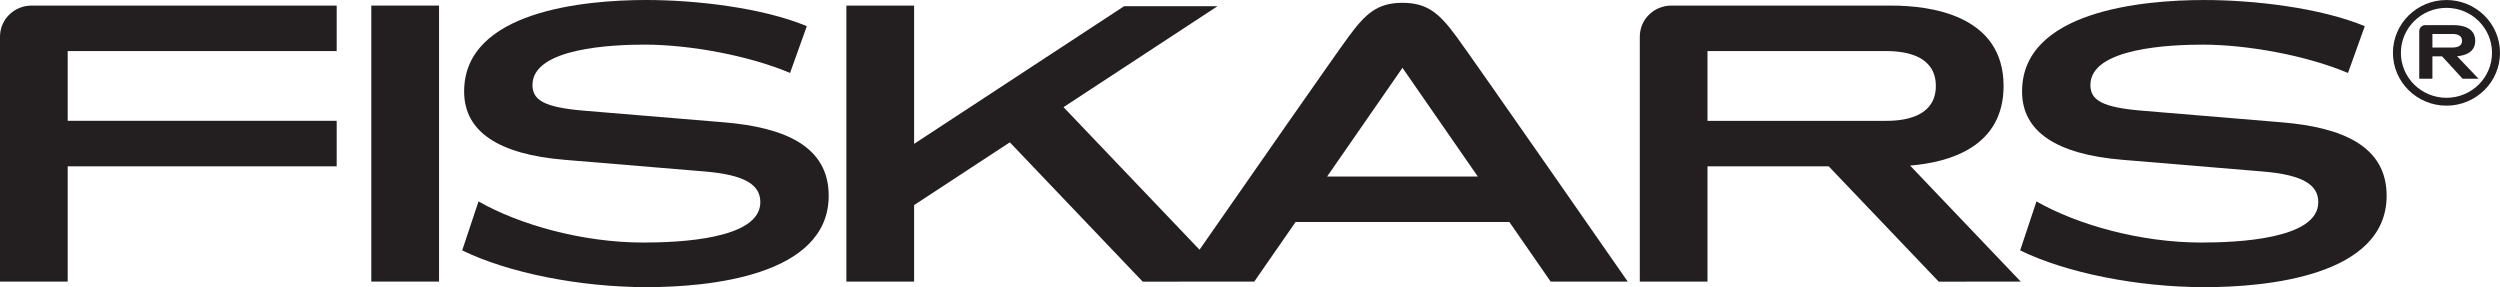 <svg width="148" height="17" viewBox="0 0 148 17" fill="none" xmlns="http://www.w3.org/2000/svg">
<g clip-path="url(#clip0_6781_2160)">
<path d="M21.981 0.331H25.991V16.67H21.981V0.331Z" fill="#231F20"/>
<path d="M101.084 3.024C103.989 3.024 110.596 3.024 111.677 3.024C113.072 3.024 114.602 3.43 114.602 5.089C114.602 6.747 113.072 7.154 111.677 7.154C110.596 7.154 103.989 7.154 101.084 7.154V3.024ZM114.773 16.674L119.627 16.67L113.077 9.802C115.401 9.613 118.612 8.702 118.612 5.089C118.612 0.858 114.208 0.331 111.982 0.331C110.268 0.331 98.941 0.331 98.941 0.331C97.91 0.331 97.076 1.154 97.076 2.17V16.67H101.084V9.848C102.789 9.848 105.779 9.848 108.261 9.848L114.773 16.674Z" fill="#231F20"/>
<path d="M78.565 10.45L83.026 4.015L87.486 10.45H78.565ZM86.224 2.17C85.228 0.823 84.53 0.167 83.026 0.167C81.521 0.167 80.834 0.823 79.838 2.17C79.077 3.197 73.576 11.096 71.012 14.783L62.96 6.343L72.079 0.366H66.549L54.115 8.516V0.331H50.105V16.67H54.115V12.141L59.782 8.426L67.649 16.674L74.253 16.67L76.698 13.143H89.354L91.799 16.67H96.362C96.362 16.67 87.218 3.517 86.224 2.17Z" fill="#231F20"/>
<path d="M1.864 0.331C0.834 0.331 0 1.154 0 2.17V16.67H4.008V9.847H19.932V7.153H4.008V3.023H19.932V0.331H1.864Z" fill="#231F20"/>
<path d="M135.096 7.243L126.826 6.554C124.42 6.356 123.752 5.922 123.752 5.028C123.752 2.821 128.546 2.643 130.401 2.643C133.05 2.643 136.571 3.287 139.001 4.321L139.995 1.549C137.334 0.448 133.404 0.001 130.484 0.001C126.821 0.001 119.706 0.656 119.706 5.415C119.706 7.776 121.711 9.134 125.652 9.461L133.923 10.15C136.33 10.349 137.242 10.932 137.242 11.974C137.242 14.179 132.376 14.358 130.3 14.358C126.725 14.358 122.977 13.307 120.559 11.924L119.593 14.823C122.321 16.157 126.553 17 130.511 17C134.174 17 141.289 16.344 141.289 11.587C141.289 8.647 138.664 7.54 135.096 7.243Z" fill="#231F20"/>
<path d="M42.867 7.242L34.595 6.554C32.189 6.355 31.523 5.921 31.523 5.027C31.523 2.821 36.315 2.642 38.172 2.642C40.82 2.642 44.34 3.286 46.771 4.319L47.764 1.547C45.105 0.447 41.174 0 38.255 0C34.593 0 27.476 0.655 27.476 5.414C27.476 7.776 29.481 9.134 33.422 9.461L41.692 10.149C44.099 10.348 45.012 10.932 45.012 11.974C45.012 14.179 40.145 14.358 38.071 14.358C34.495 14.358 30.747 13.307 28.328 11.923L27.362 14.823C30.092 16.155 34.322 16.999 38.281 16.999C41.942 16.999 49.059 16.344 49.059 11.586C49.059 8.646 46.434 7.54 42.867 7.242Z" fill="#231F20"/>
<path d="M144.831 5.789C143.341 5.789 142.133 4.598 142.133 3.127C142.133 1.658 143.341 0.465 144.831 0.465C146.32 0.465 147.527 1.658 147.527 3.127C147.527 4.598 146.32 5.789 144.831 5.789ZM144.831 0.001C143.08 0.001 141.662 1.401 141.662 3.127C141.662 4.854 143.08 6.255 144.831 6.255C146.581 6.255 148 4.854 148 3.127C148 1.401 146.581 0.001 144.831 0.001Z" fill="#231F20"/>
<path d="M143.999 2.011C144.562 2.011 144.975 2.011 145.185 2.011C145.458 2.011 145.754 2.091 145.754 2.413C145.754 2.735 145.458 2.813 145.185 2.813C144.975 2.813 144.562 2.813 143.999 2.813V2.011ZM145.788 4.663H146.731L145.459 3.329C145.91 3.291 146.534 3.115 146.534 2.413C146.534 1.591 145.678 1.487 145.244 1.487C144.912 1.487 143.581 1.487 143.581 1.487C143.381 1.487 143.219 1.648 143.219 1.846V4.663H143.999V3.336C144.329 3.336 144.087 3.336 144.57 3.336L145.788 4.663Z" fill="#231F20"/>
</g>
<defs>
<clipPath id="clip0_6781_2160">
<rect width="148" height="17" fill="white"/>
</clipPath>
</defs>
</svg>
